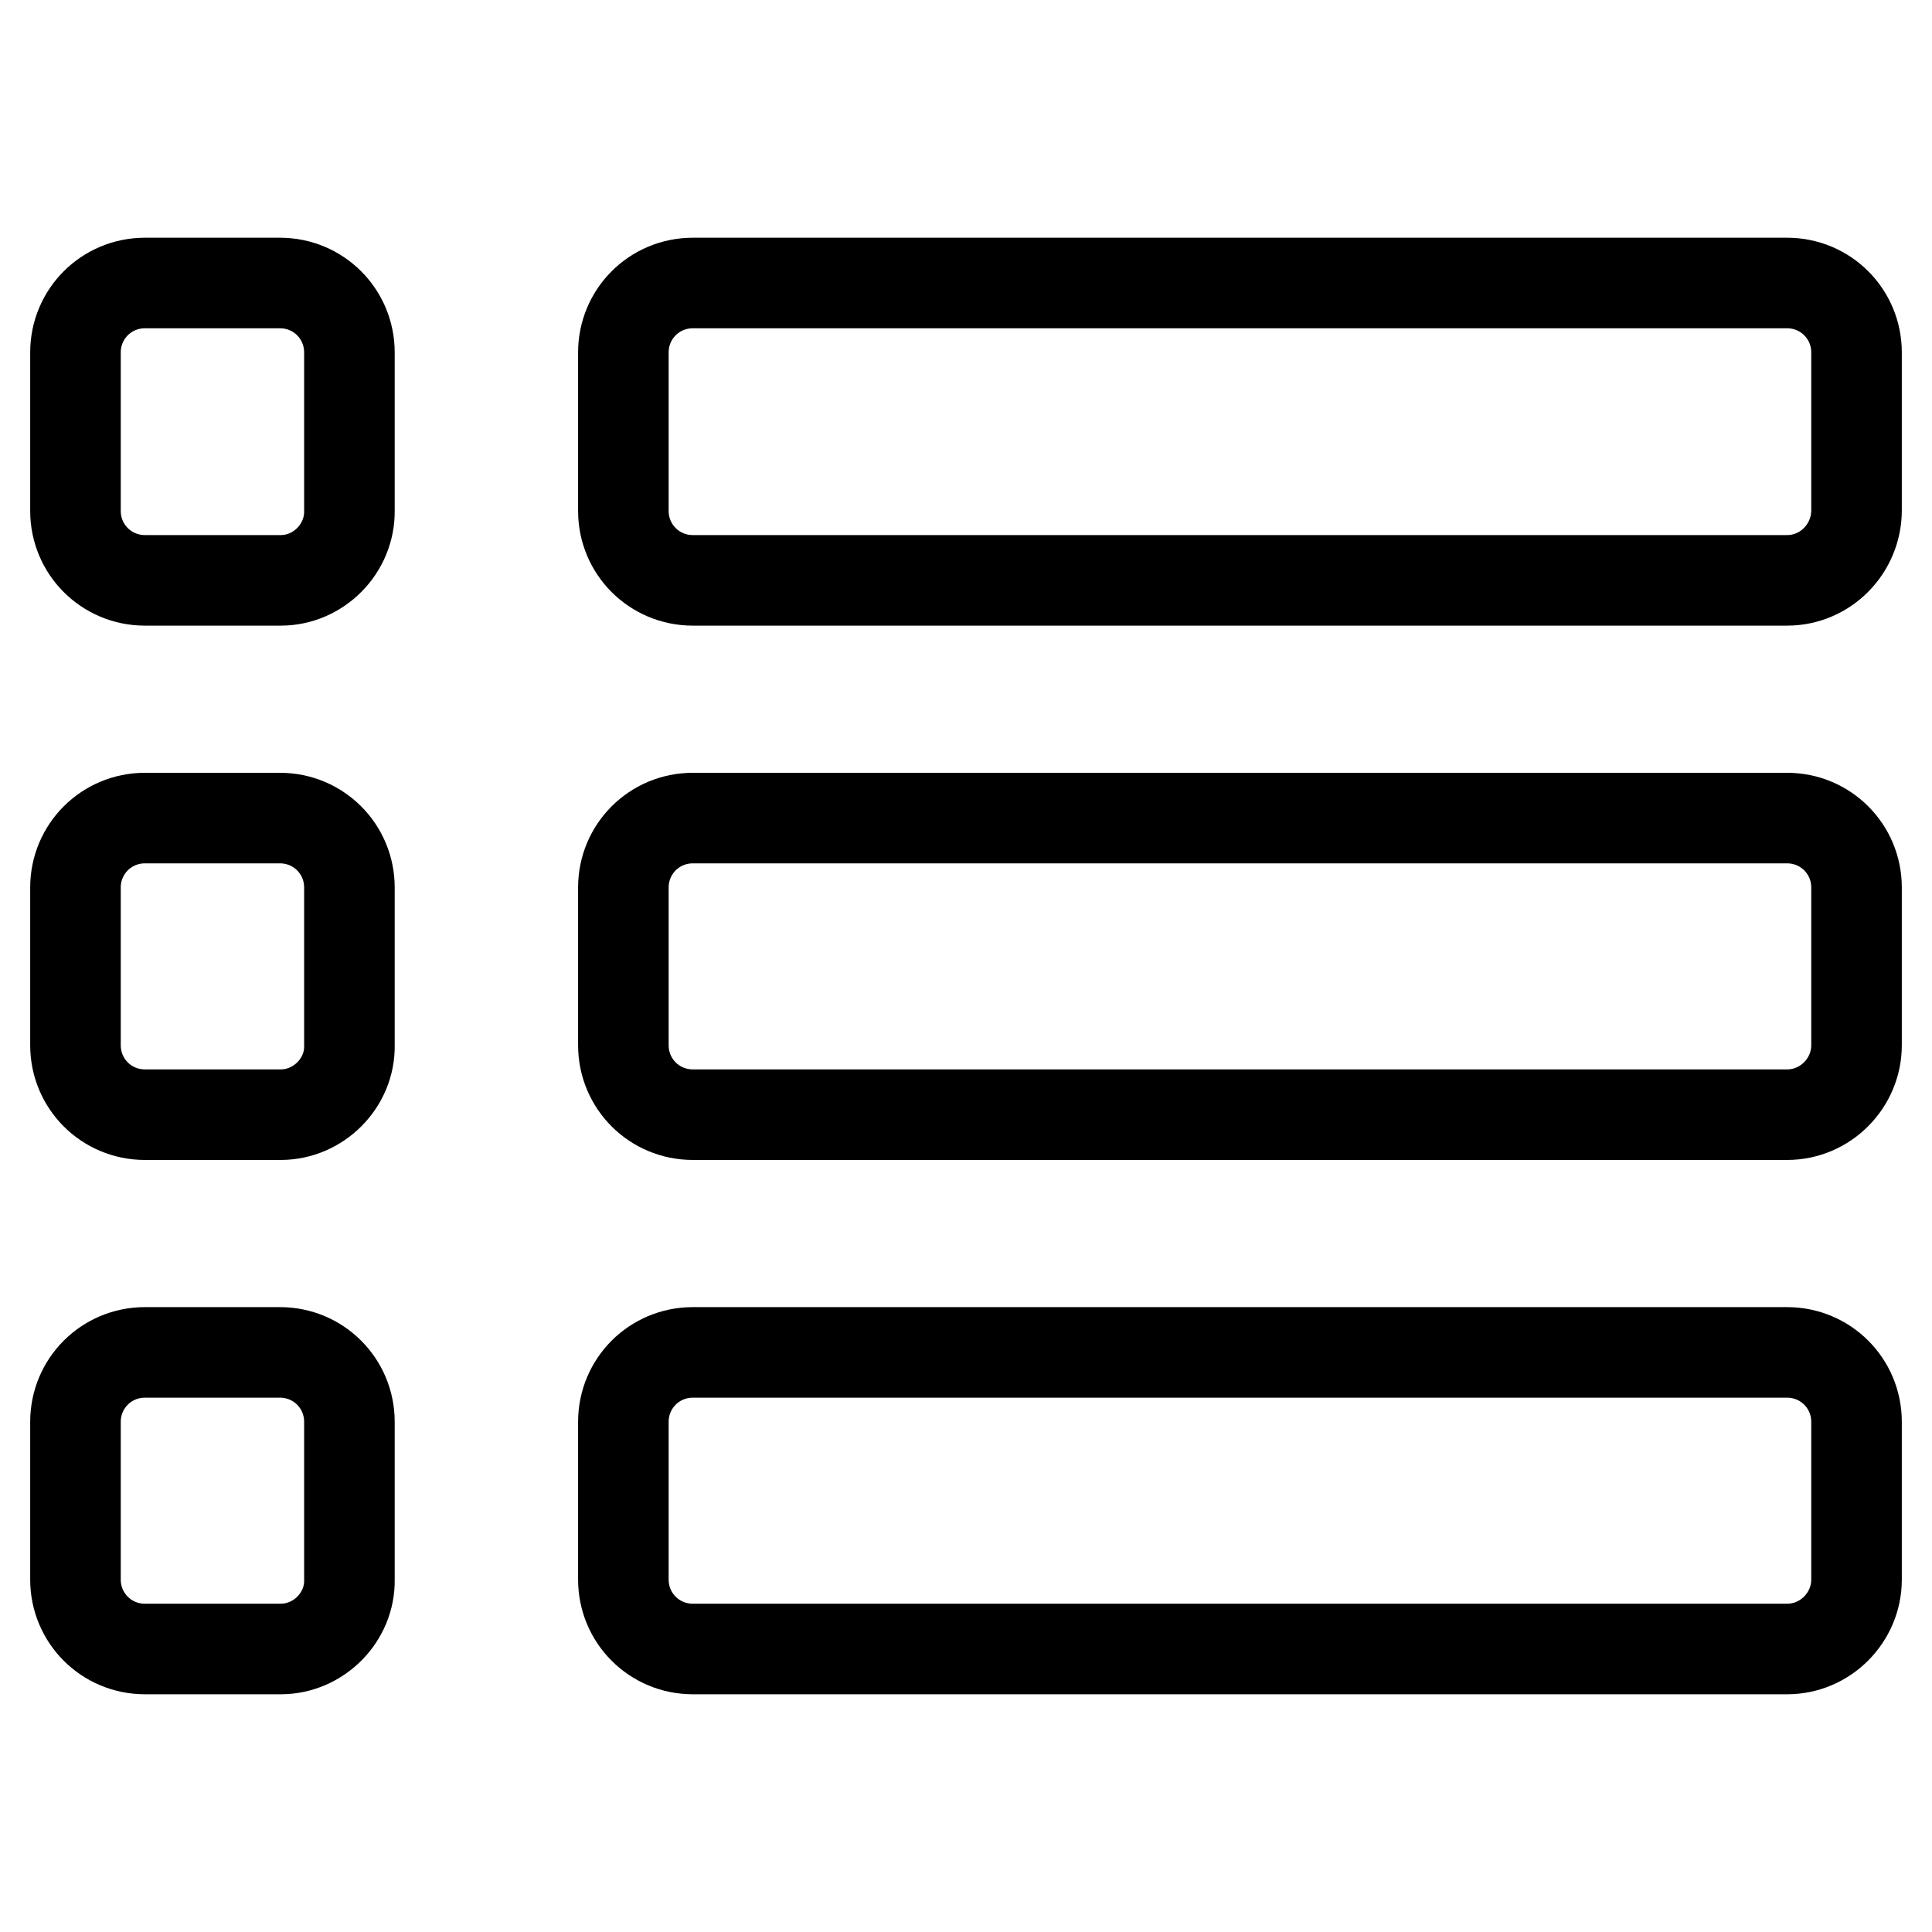 <?xml version="1.0" encoding="utf-8"?>
<!-- Svg Vector Icons : http://www.onlinewebfonts.com/icon -->
<!DOCTYPE svg PUBLIC "-//W3C//DTD SVG 1.1//EN" "http://www.w3.org/Graphics/SVG/1.1/DTD/svg11.dtd">
<svg version="1.1" xmlns="http://www.w3.org/2000/svg" xmlns:xlink="http://www.w3.org/1999/xlink" x="0px" y="0px" viewBox="0 0 256 256" enable-background="new 0 0 256 256" xml:space="preserve">
<g><g><path stroke-width="12" fill-opacity="0" stroke="#000000"  d="M236.8,218.5h-145c-5.1,0-9.2-4.1-9.2-9.2v-20.9c0-5.1,4.1-9.2,9.2-9.2h145c5.1,0,9.2,4.1,9.2,9.2v20.9C246,214.3,241.9,218.5,236.8,218.5z M236.8,147.7h-145c-5.1,0-9.2-4.1-9.2-9.2v-20.9c0-5.1,4.1-9.2,9.2-9.2h145c5.1,0,9.2,4.1,9.2,9.2v20.9C246,143.5,241.9,147.7,236.8,147.7z M236.8,76.9h-145c-5.1,0-9.2-4.1-9.2-9.2V46.7c0-5.1,4.1-9.2,9.2-9.2h145c5.1,0,9.2,4.1,9.2,9.2v20.9C246,72.7,241.9,76.9,236.8,76.9z M37.2,218.5H19.2c-5.1,0-9.2-4.1-9.2-9.2v-20.9c0-5.1,4.1-9.2,9.2-9.2h17.9c5.1,0,9.2,4.1,9.2,9.2v20.9C46.4,214.3,42.2,218.5,37.2,218.5z M37.2,147.7H19.2c-5.1,0-9.2-4.1-9.2-9.2v-20.9c0-5.1,4.1-9.2,9.2-9.2h17.9c5.1,0,9.2,4.1,9.2,9.2v20.9C46.4,143.5,42.2,147.7,37.2,147.7z M37.2,76.9H19.2c-5.1,0-9.2-4.1-9.2-9.2V46.7c0-5.1,4.1-9.2,9.2-9.2h17.9c5.1,0,9.2,4.1,9.2,9.2v20.9C46.4,72.7,42.2,76.9,37.2,76.9z"/></g></g>
</svg>